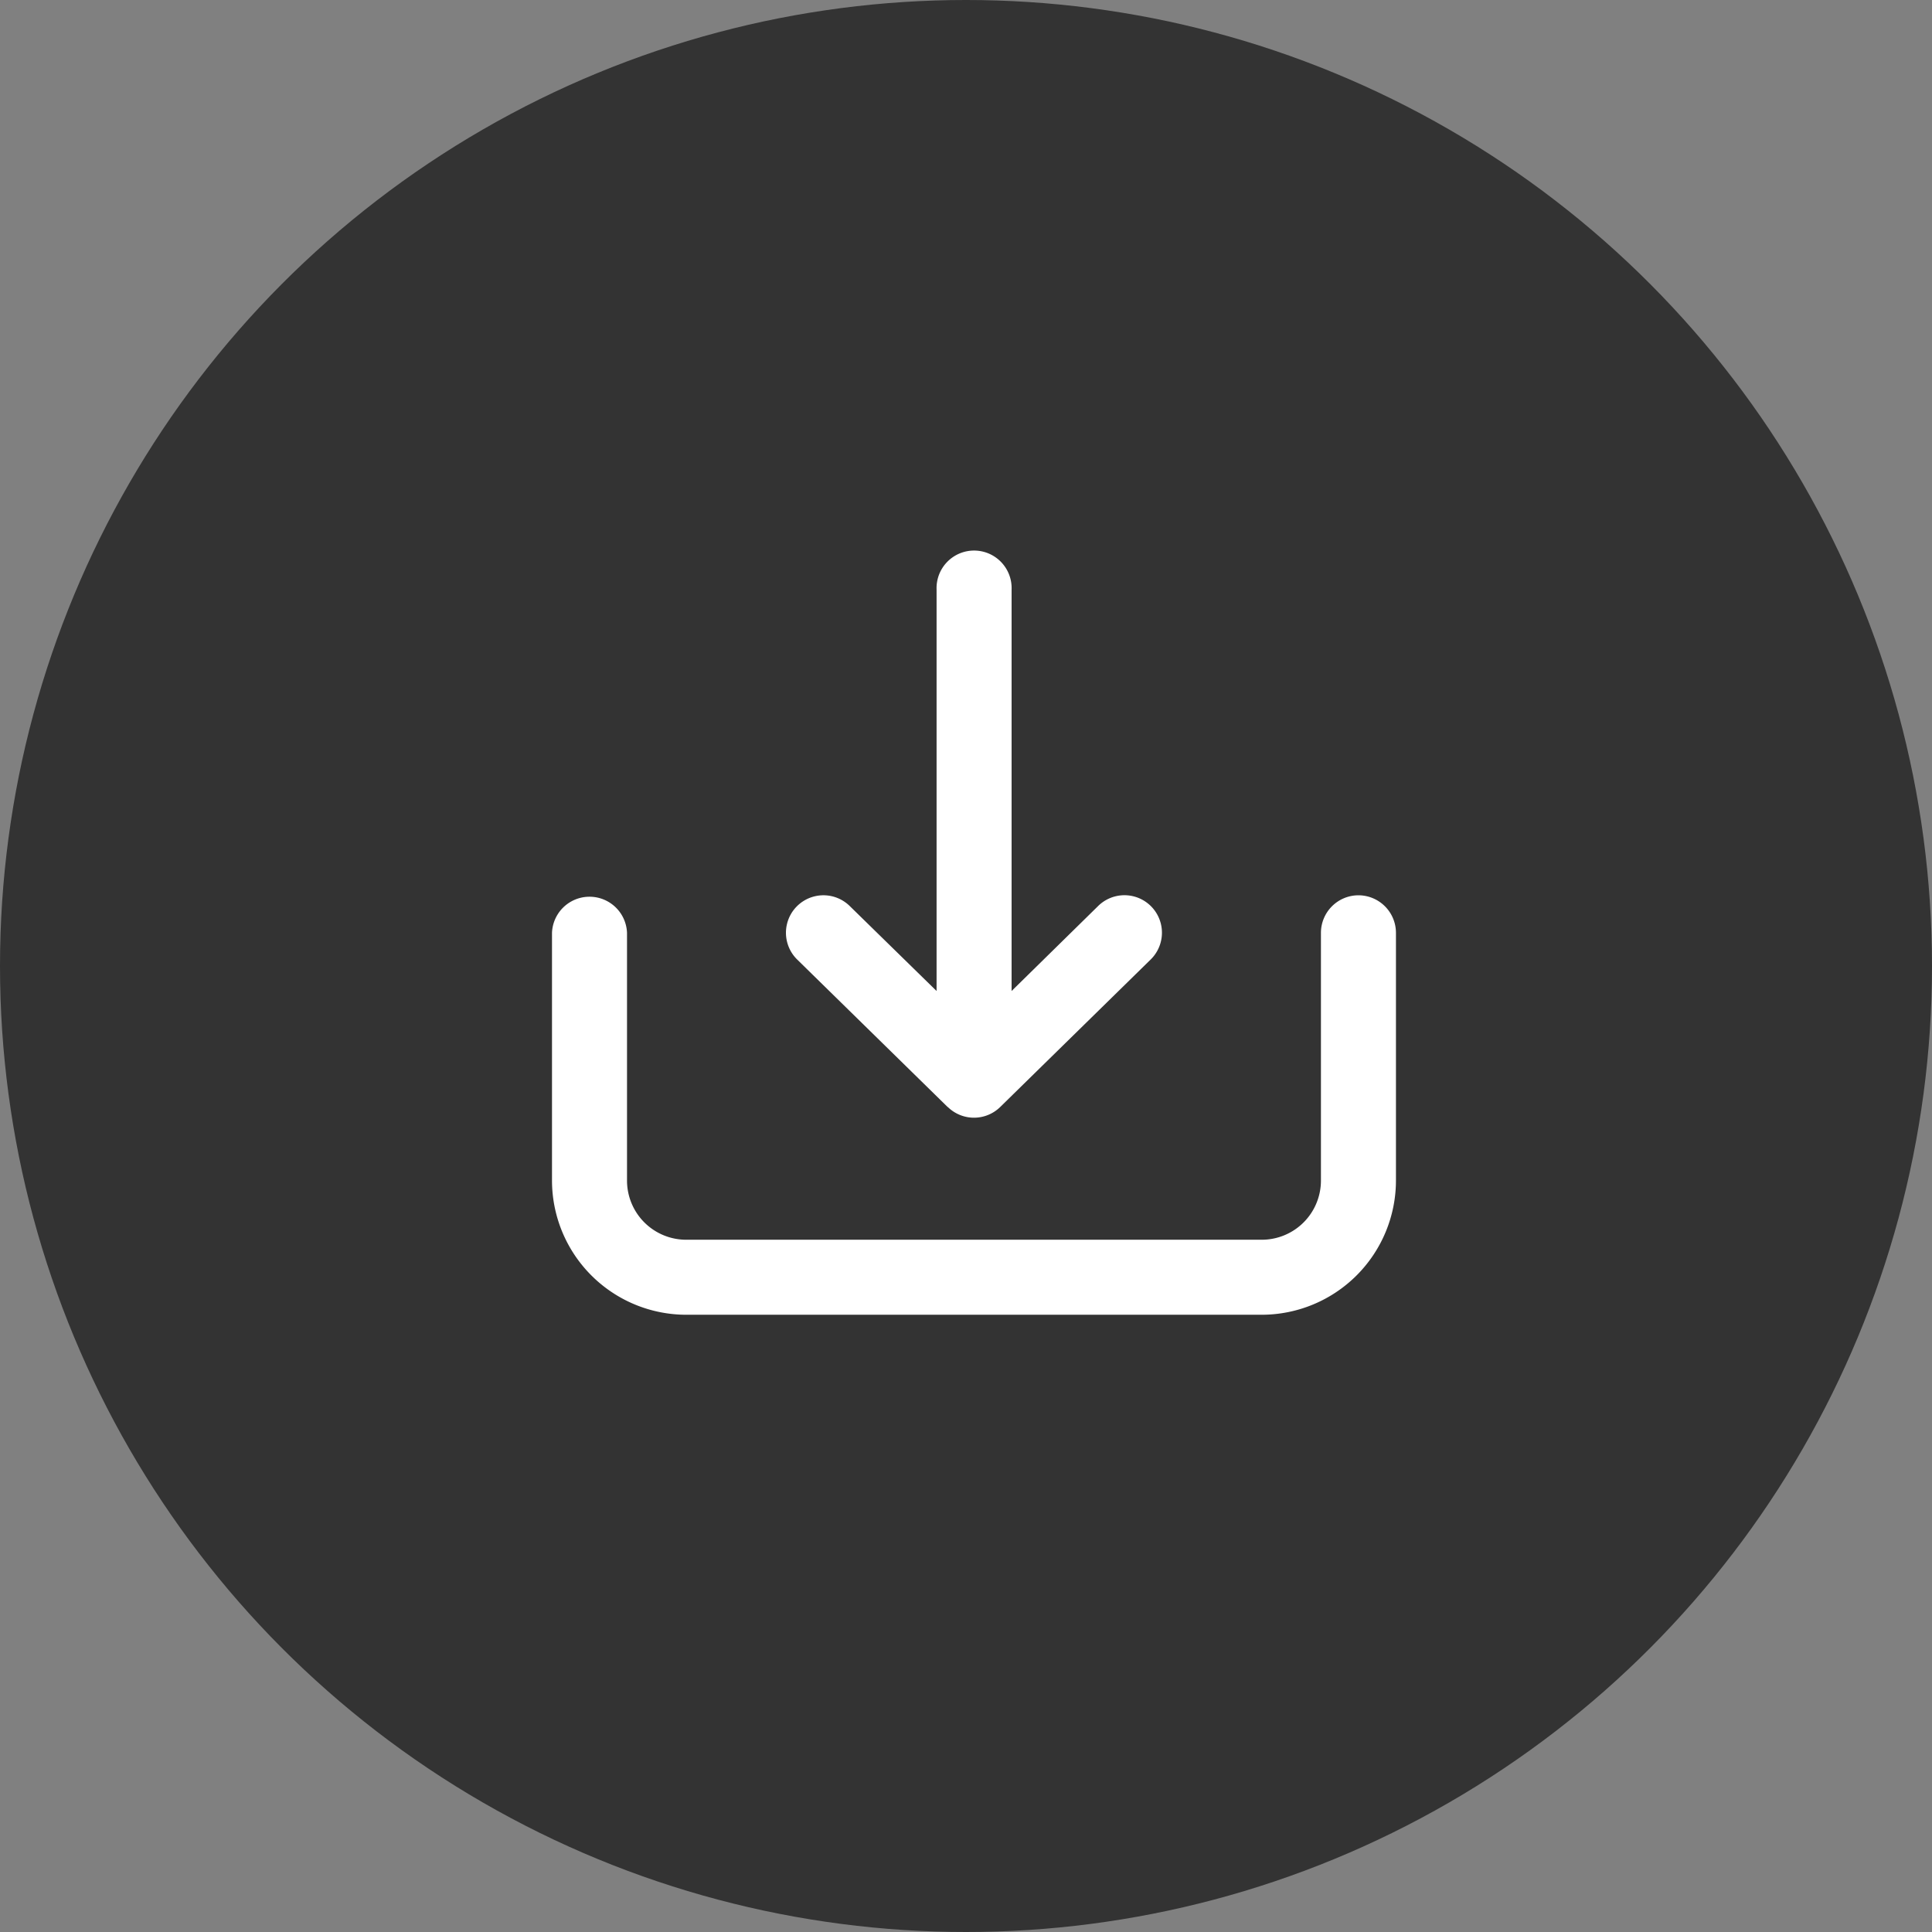 <svg id="DL" xmlns="http://www.w3.org/2000/svg" width="35" height="35" viewBox="0 0 35 35">
  <rect x="0" y="0" width="35" height="35" fill="#808080" stroke="none"/>
  <circle id="拡大" cx="17.5" cy="17.5" r="17.5" fill="#333"/>
  <g id="DL-2" data-name="DL" transform="translate(10 10)">
    <g id="レイヤー_1" transform="translate(0 0)">
      <g id="グループ_251" data-name="グループ 251">
        <path id="パス_602" data-name="パス 602" d="M31.645,26.535a.678.678,0,0,0,.948,0l2.727-2.673a.679.679,0,1,0-.951-.97L32.8,24.433V17.16a.68.68,0,1,0-1.359,0v7.273l-1.574-1.54a.679.679,0,1,0-.951.97l2.727,2.673Z" transform="translate(-24.474 -16.48)" fill="#fff"/>
        <path id="パス_603" data-name="パス 603" d="M29.3,37.07a.681.681,0,0,0-.68.68v4.488a1.072,1.072,0,0,1-1.072,1.072H17.121a1.072,1.072,0,0,1-1.072-1.072V37.75a.68.68,0,0,0-1.359,0v4.488a2.434,2.434,0,0,0,2.431,2.431H27.548a2.434,2.434,0,0,0,2.431-2.431V37.75A.681.681,0,0,0,29.3,37.07Z" transform="translate(-14.69 -30.851)" fill="#fff"/>
      </g>
    </g>
  </g>
</svg>
